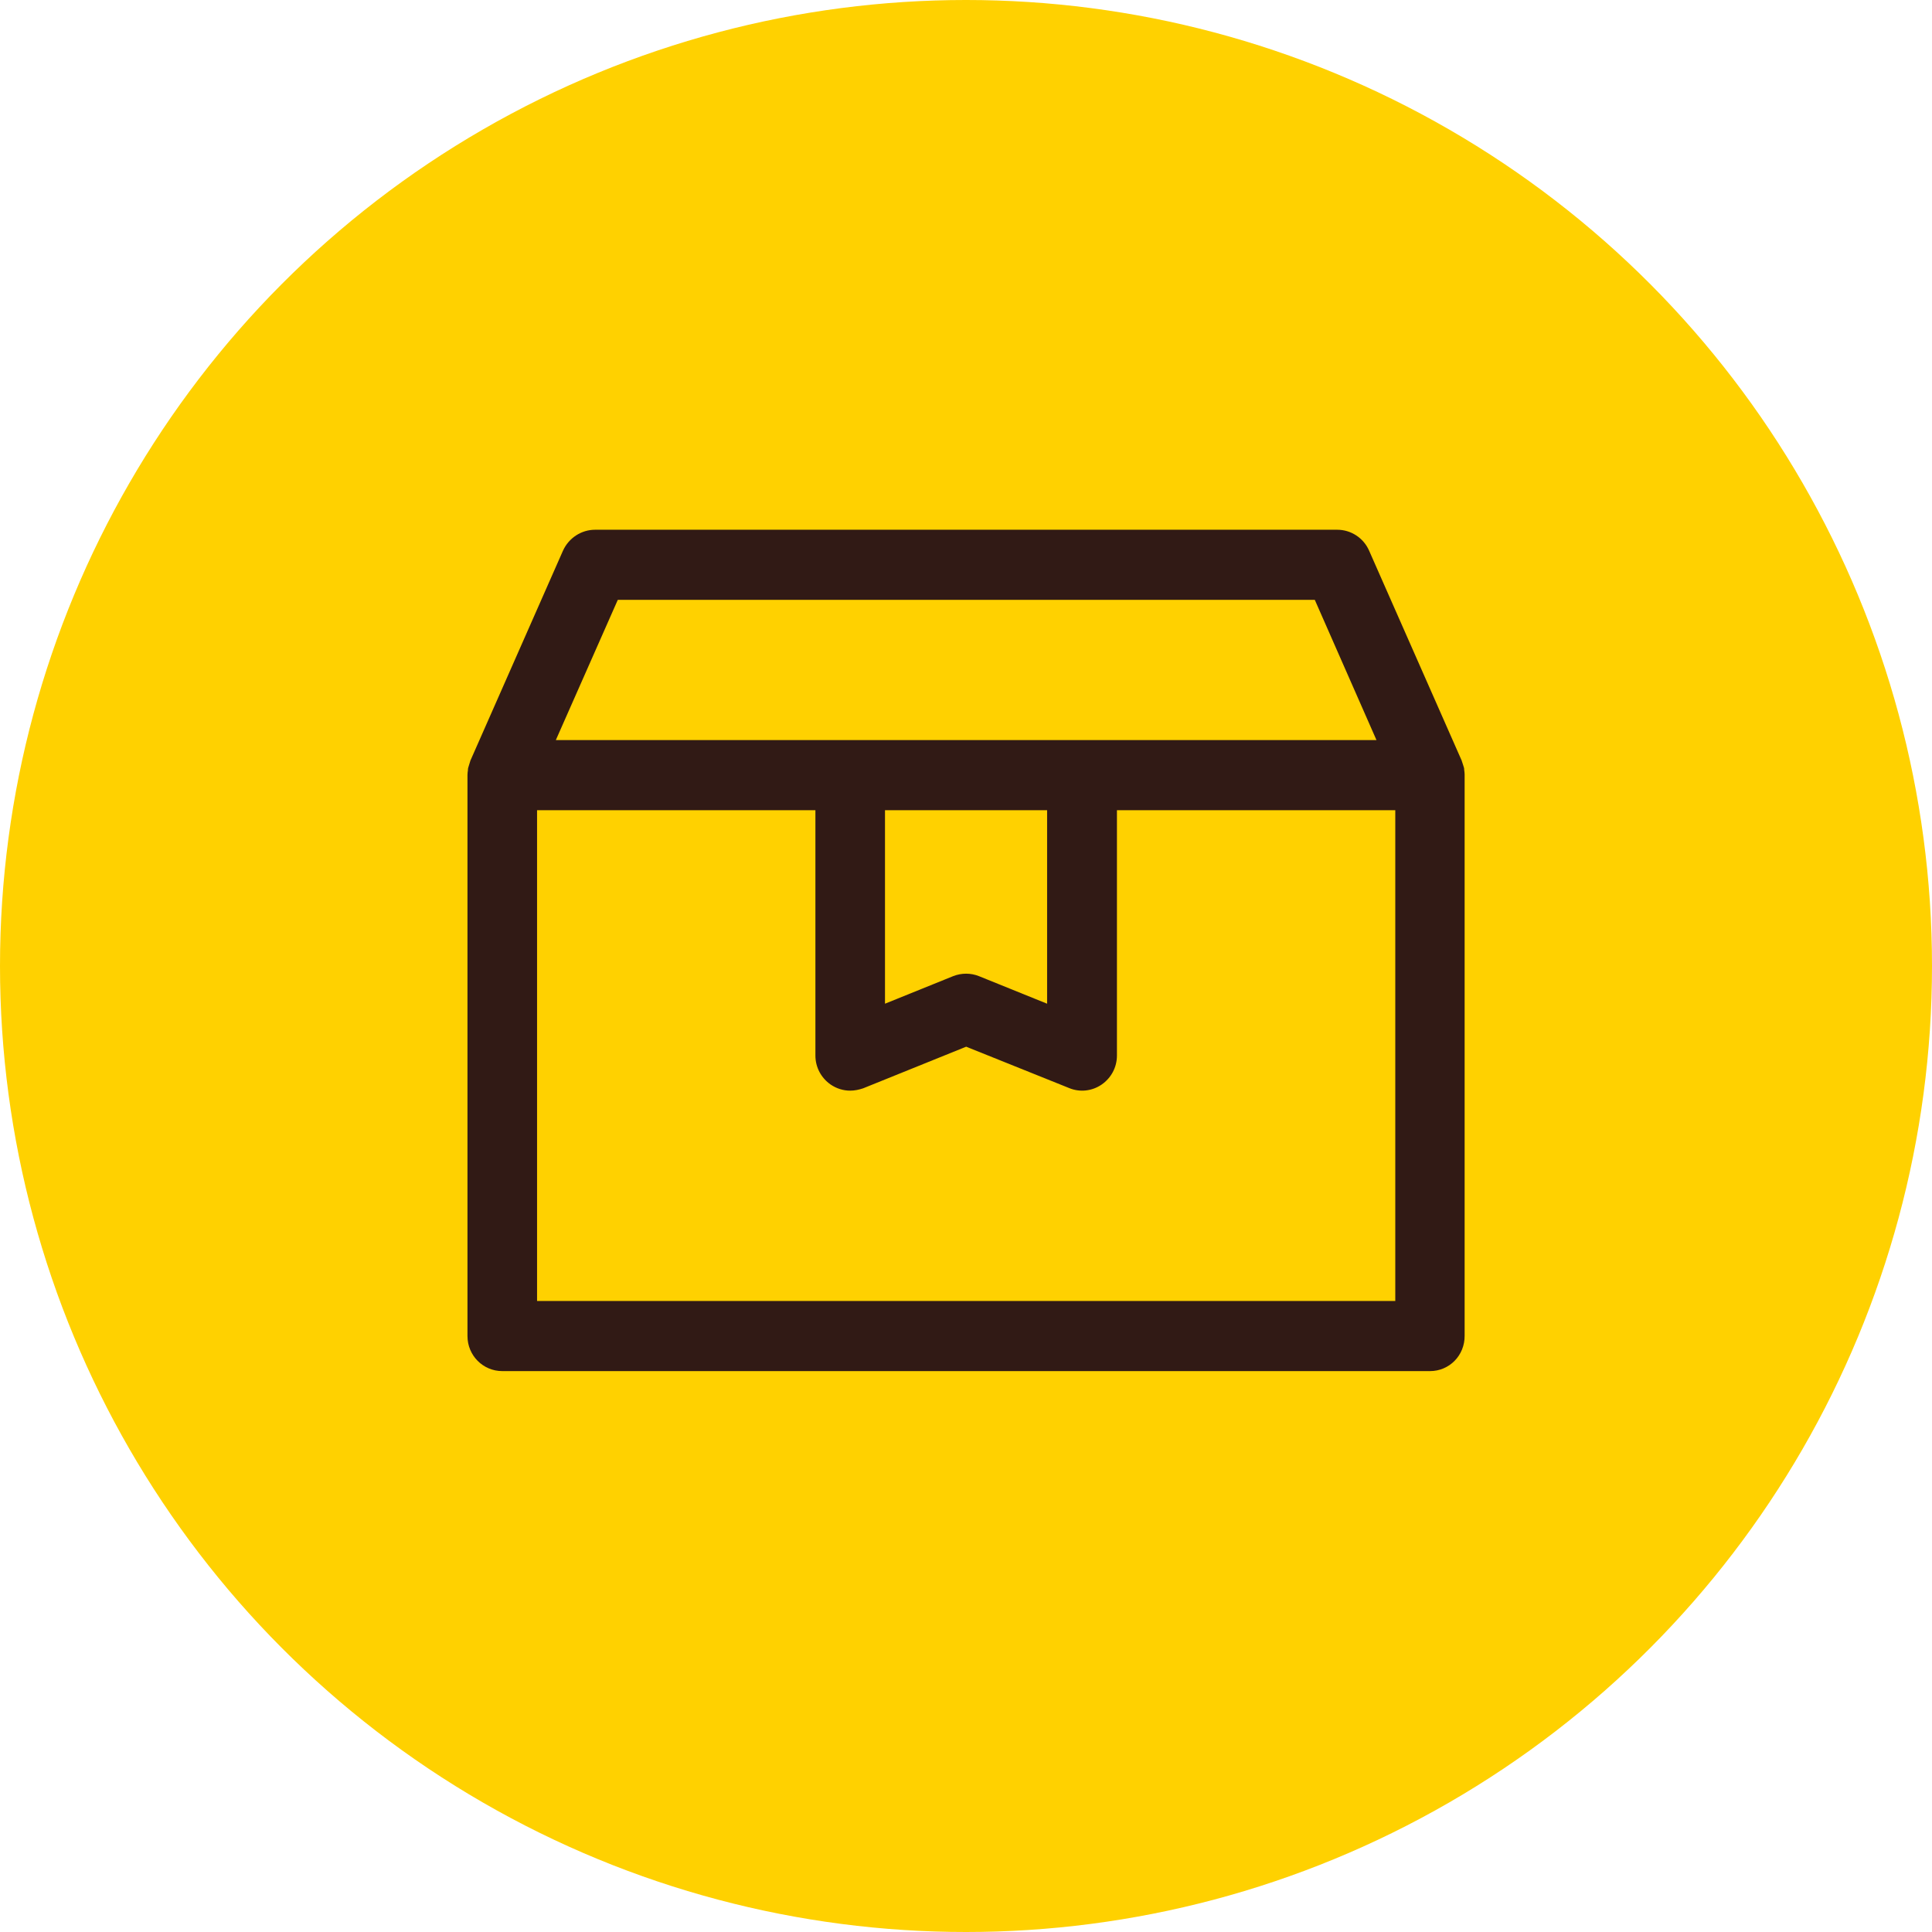 <svg width="56" height="56" viewBox="0 0 56 56" fill="none" xmlns="http://www.w3.org/2000/svg">
<circle cx="28" cy="28" r="28" fill="#FFD100"/>
<path d="M13.563 22.326C13.563 22.305 13.563 22.278 13.57 22.258C13.577 22.231 13.59 22.197 13.597 22.17C13.61 22.136 13.617 22.095 13.631 22.061V22.055L16.32 15.958C16.488 15.592 16.851 15.355 17.248 15.355H38.762C39.159 15.355 39.522 15.592 39.683 15.958L42.372 22.055V22.061C42.386 22.095 42.392 22.129 42.406 22.163C42.413 22.19 42.426 22.224 42.433 22.251C42.44 22.271 42.44 22.292 42.44 22.312C42.446 22.359 42.453 22.407 42.453 22.447V22.454V38.712C42.46 39.288 42.009 39.742 41.451 39.742H14.558C14 39.742 13.55 39.288 13.55 38.726V22.468V22.461C13.55 22.414 13.557 22.366 13.563 22.326ZM38.11 17.387H17.907L16.111 21.452H39.898L38.11 17.387ZM25.652 23.484V29.093L27.628 28.294C27.87 28.199 28.139 28.199 28.375 28.294L30.351 29.093V23.484H25.652ZM15.567 37.71H40.443V23.484H32.375V30.597C32.375 30.936 32.207 31.247 31.931 31.437C31.655 31.627 31.299 31.667 30.99 31.538L28.005 30.339L25.02 31.545C24.899 31.586 24.771 31.613 24.643 31.613C24.442 31.613 24.247 31.552 24.078 31.437C23.803 31.247 23.635 30.936 23.635 30.597V23.484H15.567V37.71Z" fill="#311A15"/>
</svg>
